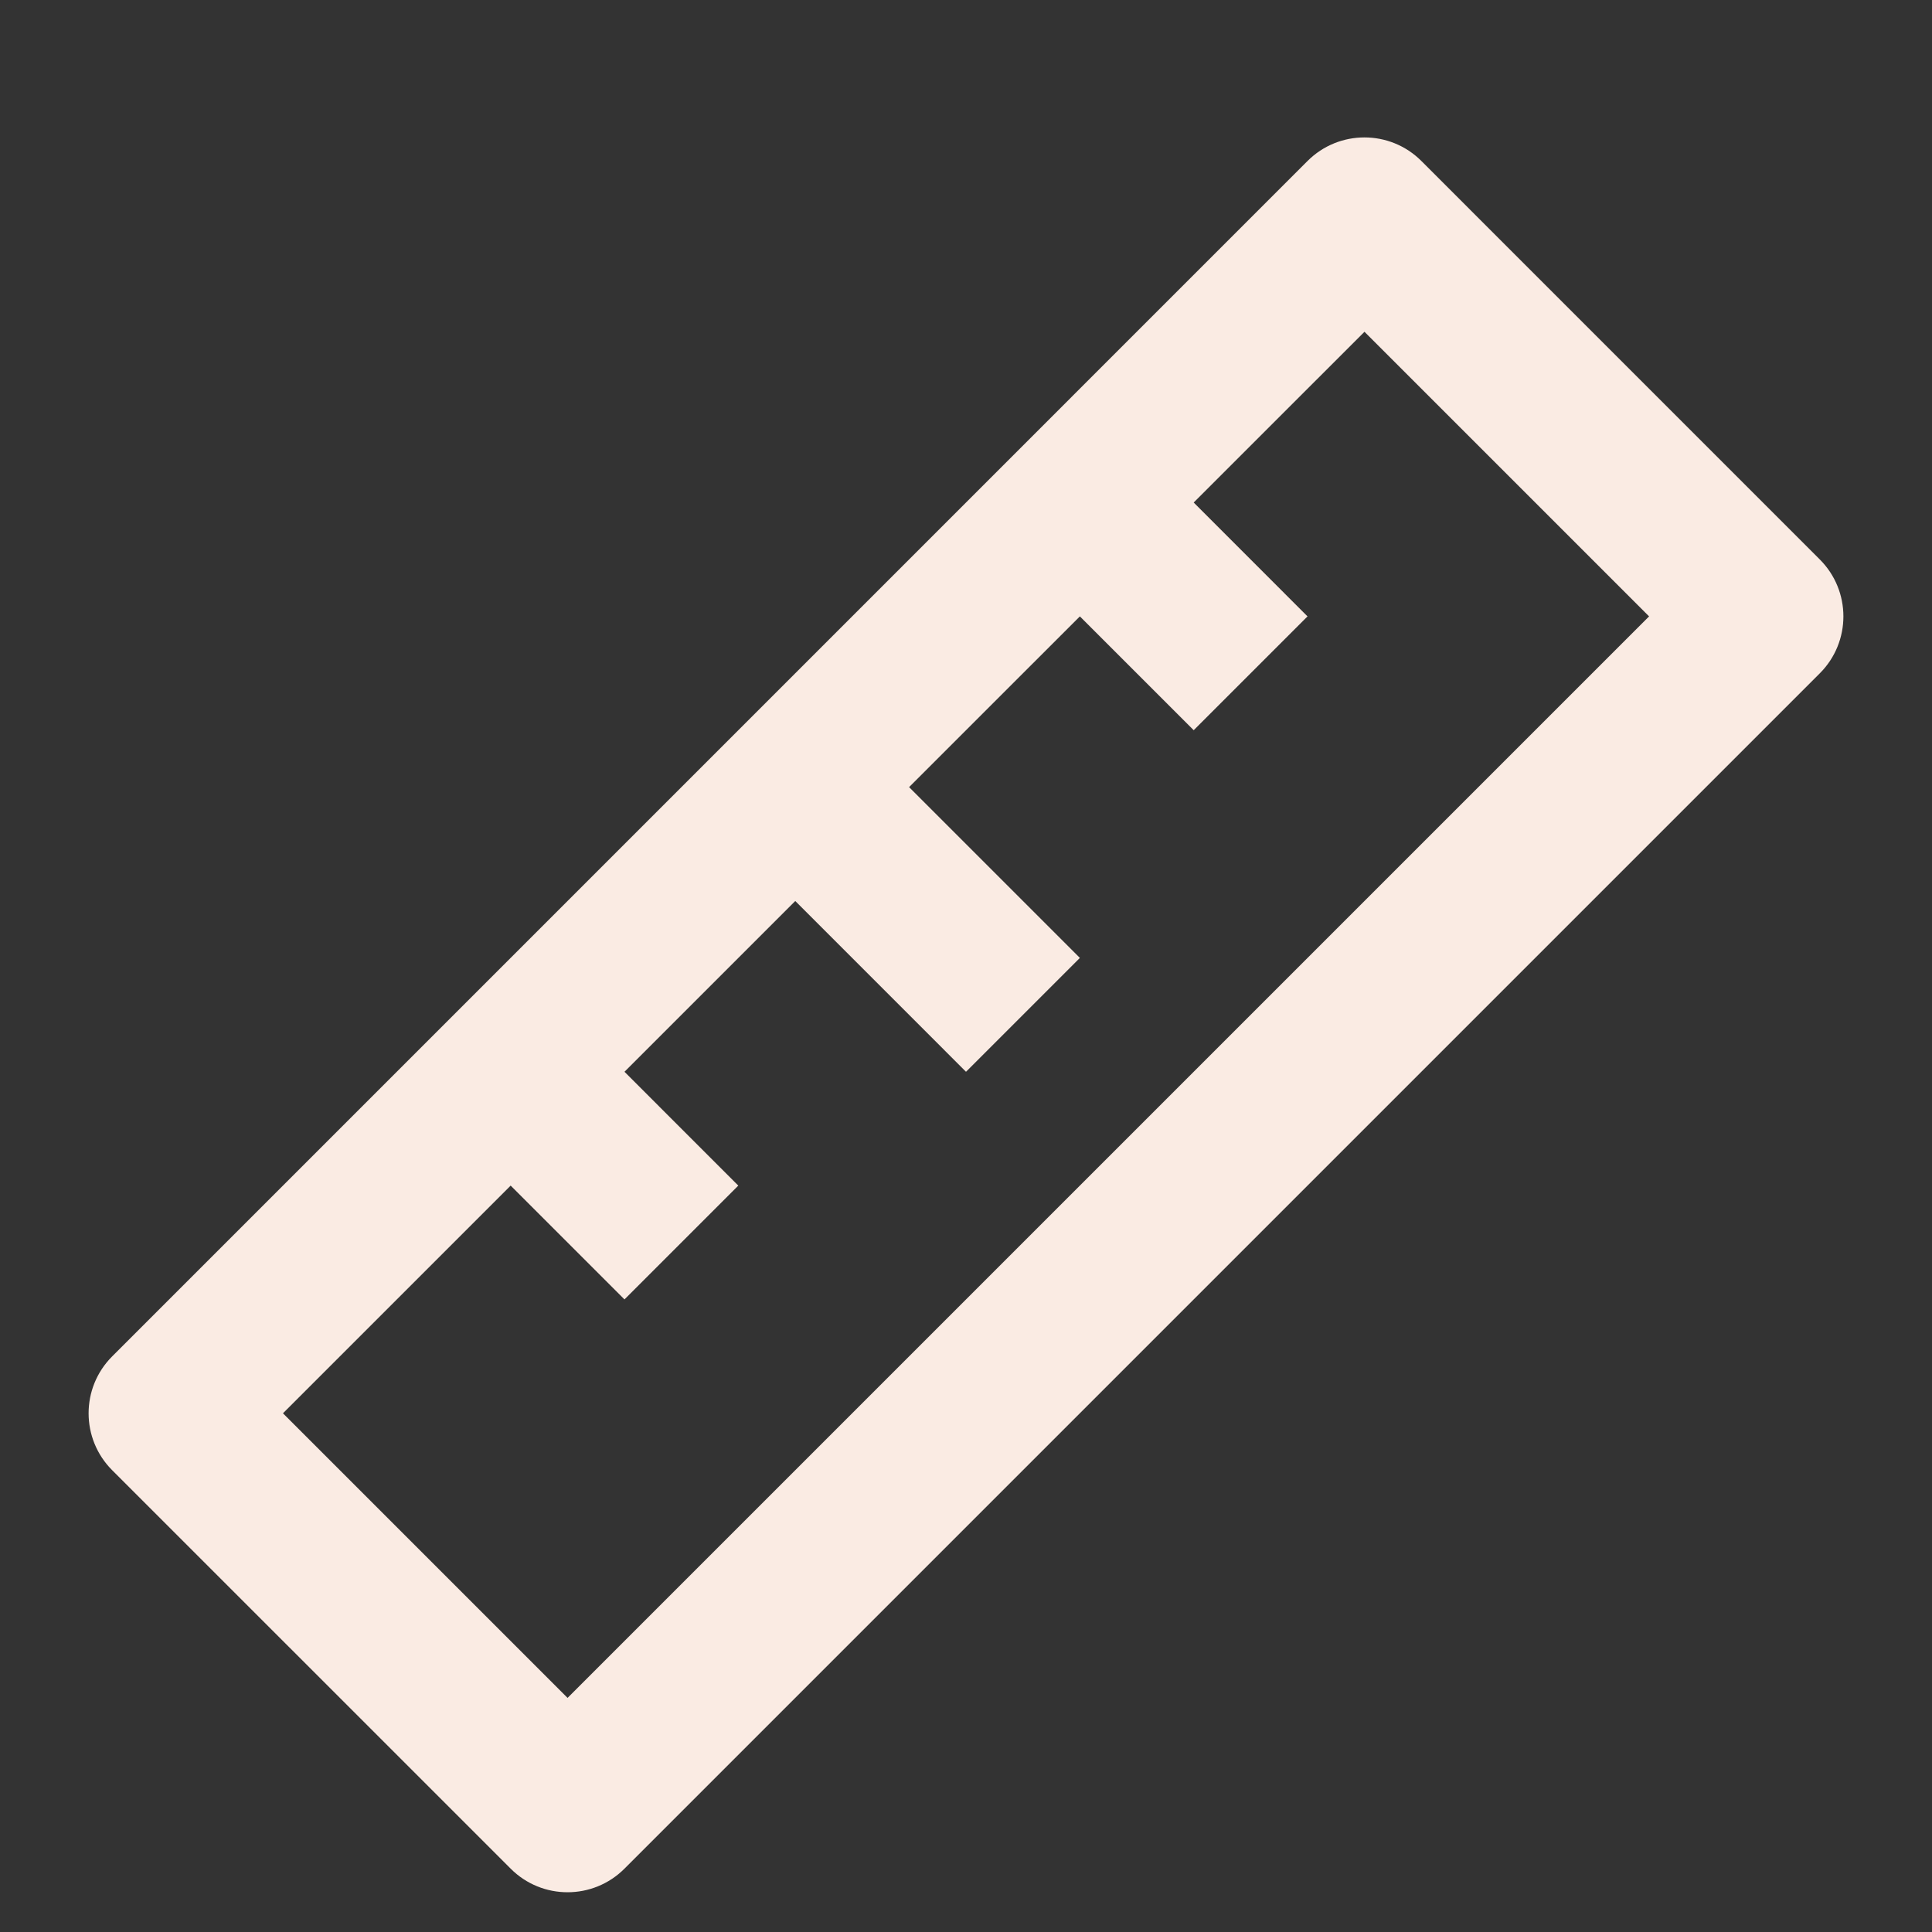 <svg width="48" height="48" viewBox="0 0 48 48" fill="none" xmlns="http://www.w3.org/2000/svg">
<rect x="0" y="0" width="48" height="48" fill="#333333" stroke="none"/>
<path d="M12.687 29.456L7.03 35.113L14.101 42.184L40.971 15.314L33.9 8.243L29.657 12.485L32.485 15.314L29.657 18.142L26.829 15.314L22.586 19.556L26.829 23.799L24 26.628L19.758 22.385L15.515 26.628L18.343 29.456L15.515 32.284L12.687 29.456ZM35.314 4L45.213 13.9C45.994 14.681 45.994 15.947 45.213 16.728L15.515 46.426C14.734 47.208 13.467 47.208 12.687 46.426L2.787 36.527C2.006 35.746 2.006 34.48 2.787 33.699L32.485 4C33.266 3.219 34.533 3.219 35.314 4Z" fill="#FAEBE3"/>
</svg>
